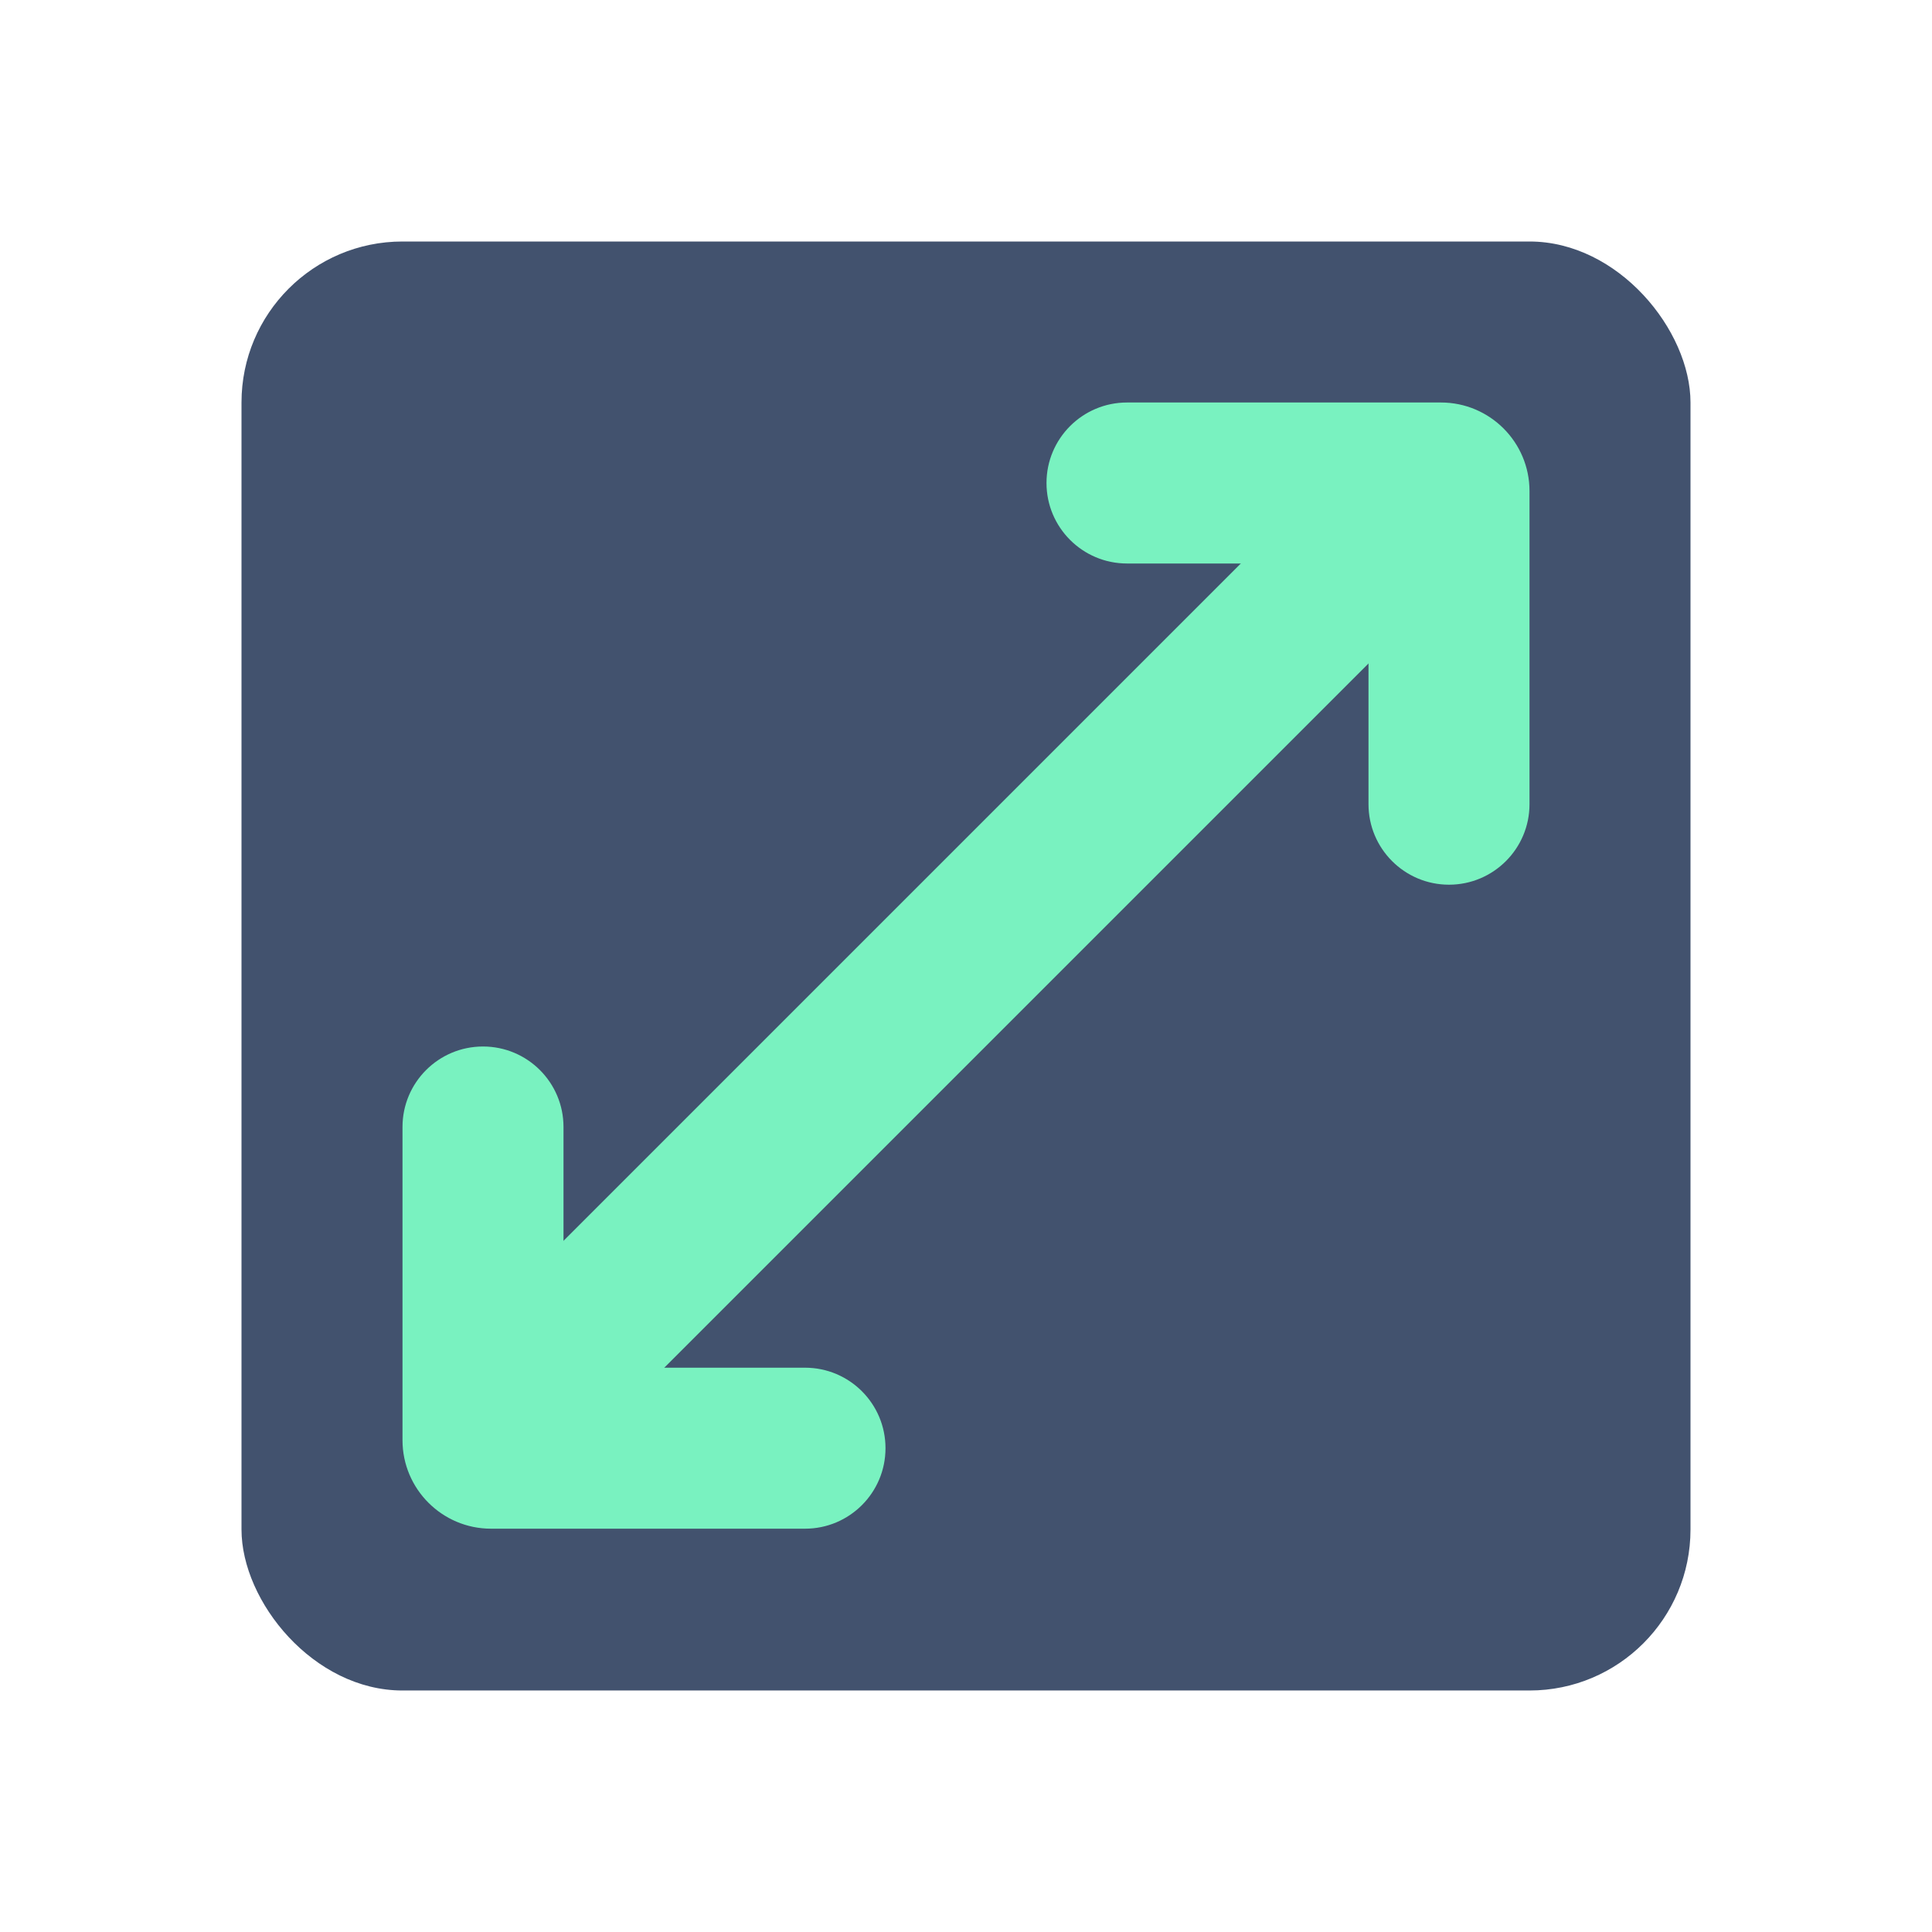 <?xml version="1.0" encoding="UTF-8" standalone="no"?>
<svg width="24px" height="24px" viewBox="0 0 24 24" version="1.1" xmlns="http://www.w3.org/2000/svg" xmlns:xlink="http://www.w3.org/1999/xlink">
    <!-- Generator: Sketch 45.1 (43504) - http://www.bohemiancoding.com/sketch -->
    <title>icons/image-resize</title>
    <desc>Created with Sketch.</desc>
    <defs></defs>
    <g id="Global" stroke="none" stroke-width="1" fill="none" fill-rule="evenodd">
        <g id="icons/image-resize">
            <rect id="Combined-Shape" fill="#42526E" x="3" y="3" width="18" height="18" rx="2"></rect>
            <path d="M5,14 L5,17.89 C5,18.497 5.493,18.99 6.1,18.99 L10,18.99 C10.553,18.99 11,18.542 11,17.99 C11,17.438 10.553,16.99 10,16.99 L7,16.99 L7,14 C7,13.447 6.552,13 6,13 C5.448,13 5,13.447 5,14 Z" id="Clip-2" fill="#79F2C0"></path>
            <path d="M5.707,18.121 C6.098,18.512 6.734,18.509 7.117,18.125 L18.125,7.117 C18.514,6.729 18.515,6.1 18.121,5.707 L18.121,5.707 C17.731,5.317 17.095,5.319 16.711,5.703 L5.703,16.711 C5.315,17.099 5.314,17.728 5.707,18.121 L5.707,18.121 Z" id="Line" fill="#79F2C0"></path>
            <path d="M17,7 L17,9.99 C17,10.542 17.448,10.99 18,10.99 C18.552,10.99 19,10.542 19,9.99 L19,6.1 C19,5.493 18.507,5 17.9,5 L14,5 C13.448,5 13,5.448 13,6 C13,6.552 13.448,7 14,7 L17,7 Z" id="Stroke-1" fill="#79F2C0"></path>
        </g>
    </g>
</svg>